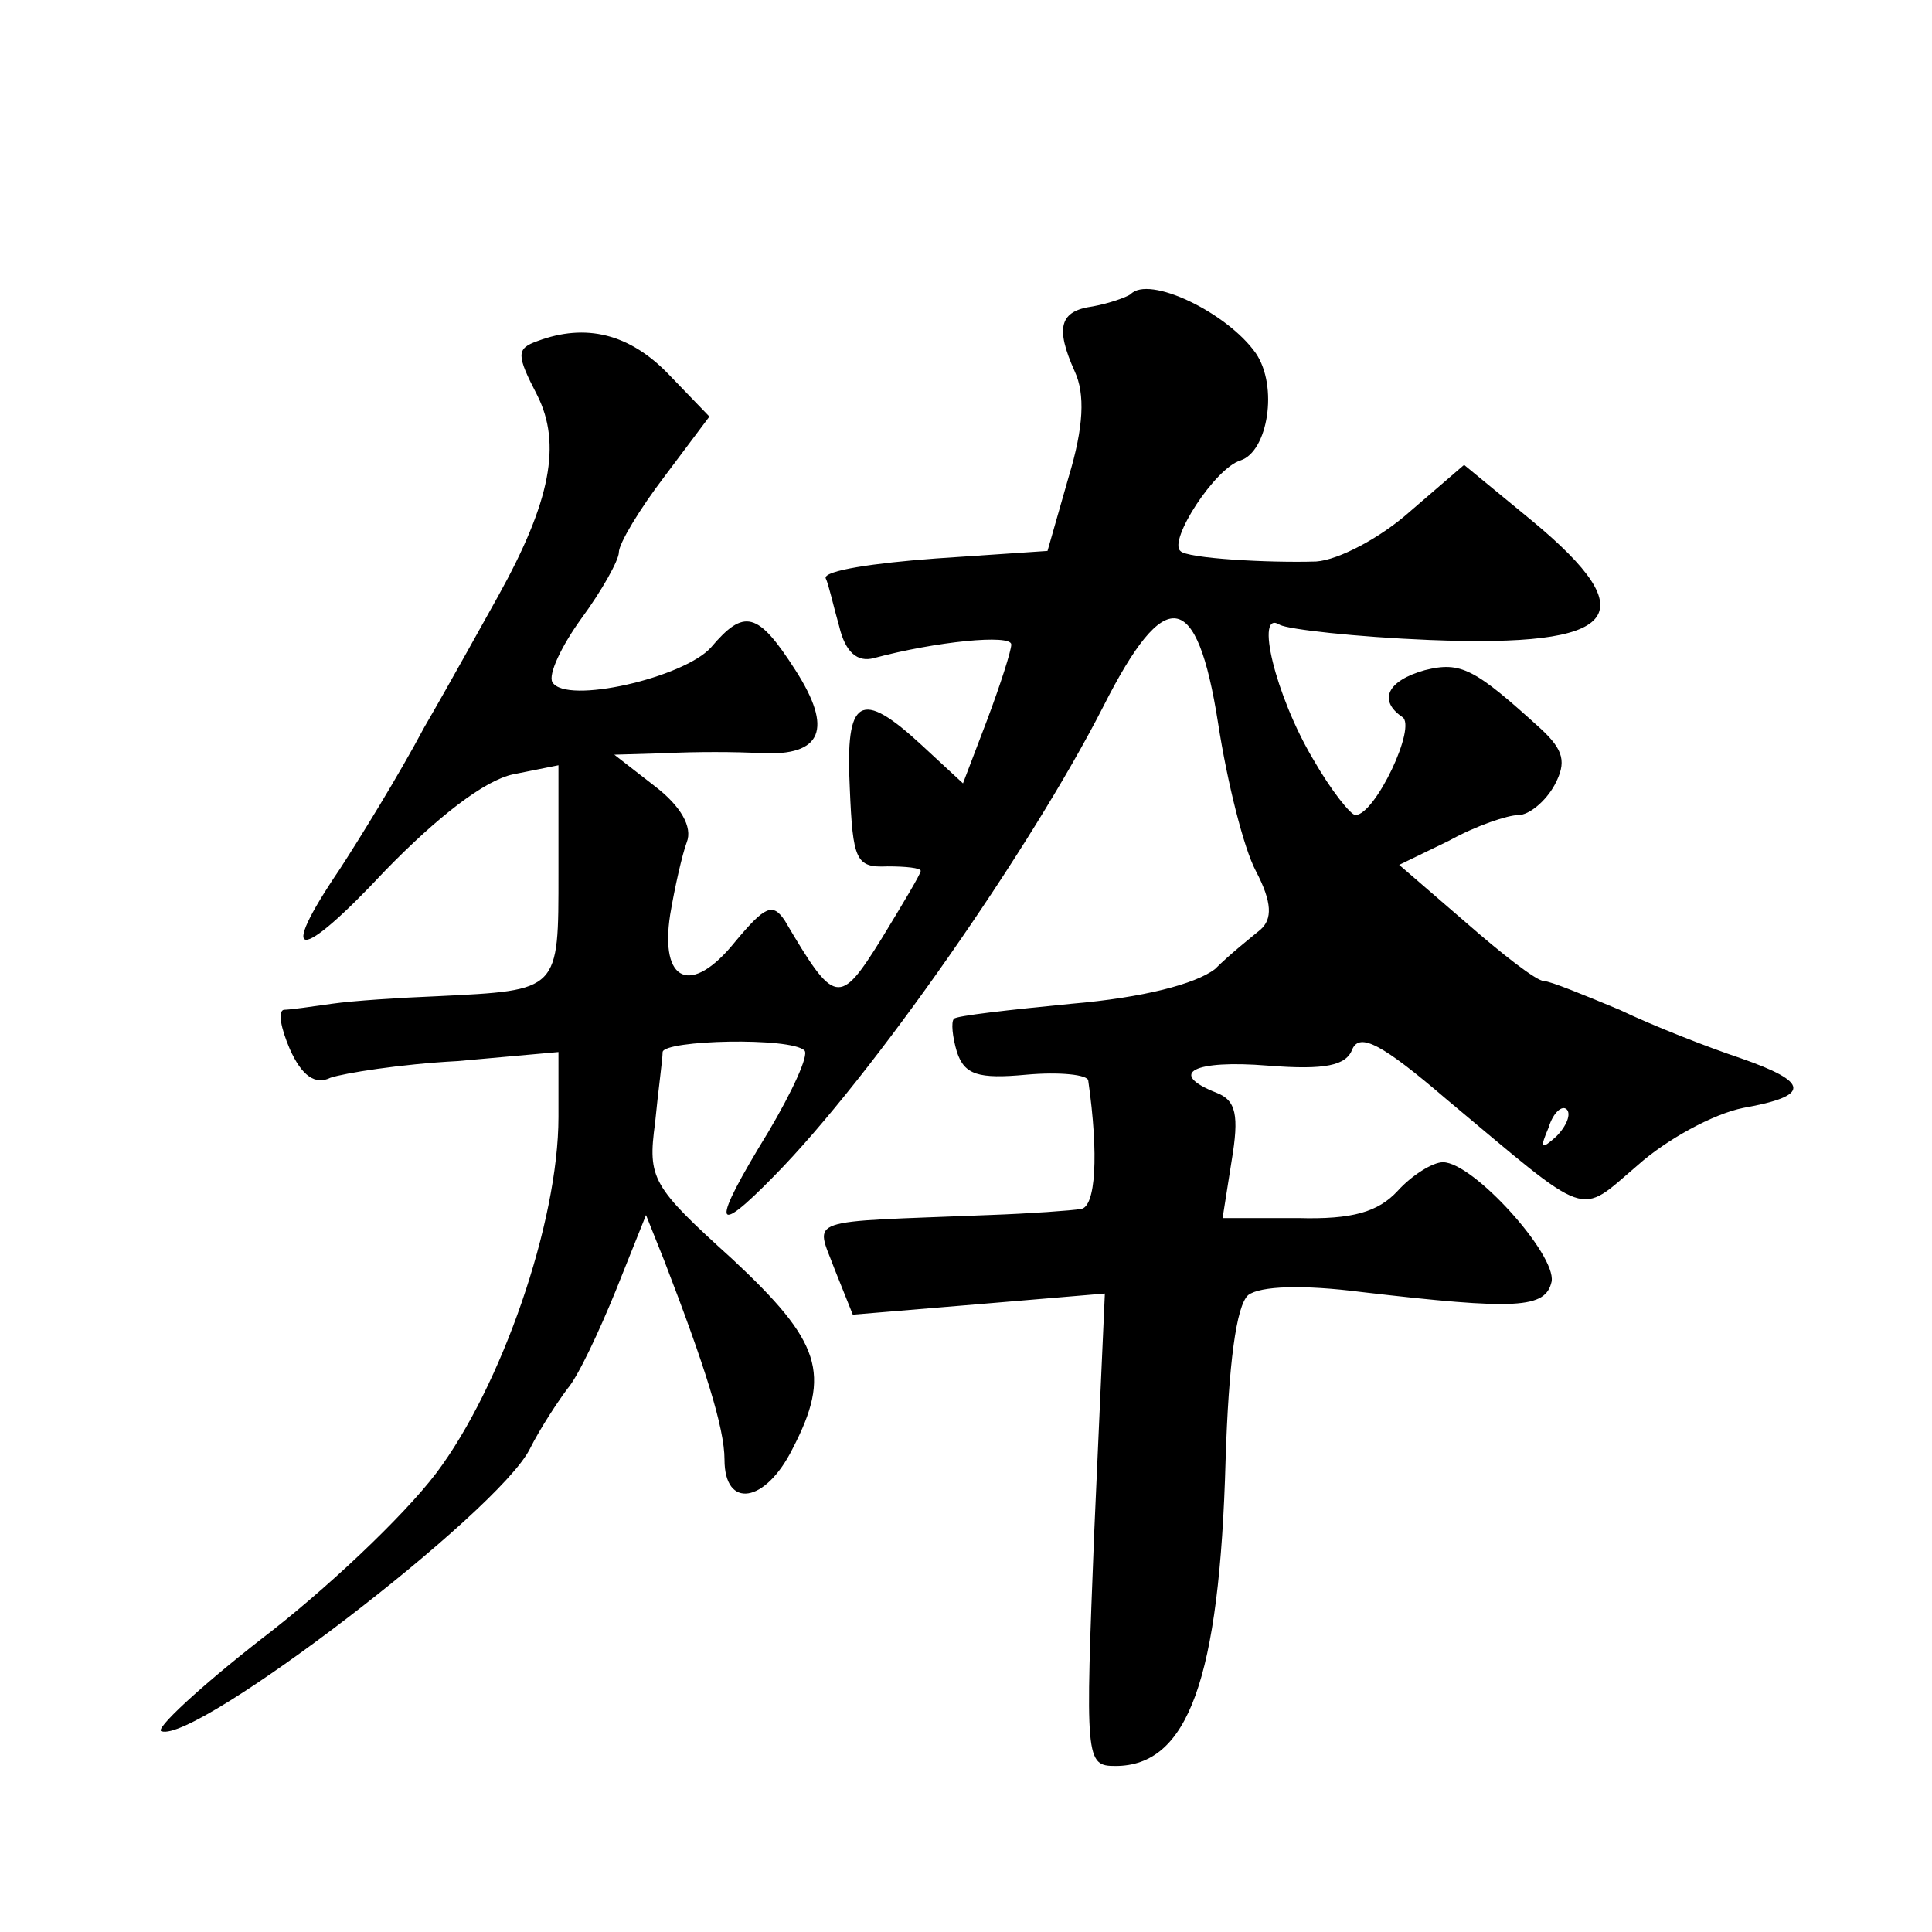 <?xml version="1.0" standalone="no"?>
<!DOCTYPE svg PUBLIC "-//W3C//DTD SVG 20010904//EN"
 "http://www.w3.org/TR/2001/REC-SVG-20010904/DTD/svg10.dtd">
<svg version="1.0" xmlns="http://www.w3.org/2000/svg"
 width="128pt" height="128pt" viewBox="0 0 128 128"
 preserveAspectRatio="xMidYMid meet">
<g transform="translate(0,128) scale(0.1,-0.1)"
fill="#0" stroke="none">
<path d="M749 1085 c-3 -2 -14 -6 -25 -8 -22 -3 -25 -14 -12 -43 7 -15 6 -37 -4
-70 l-14 -49 -74 -5 c-41 -3 -74 -8 -73 -13 2 -4 5 -18 9 -32 4 -17 12 -24 23 -21
41 11 91 16 91 9 0 -4 -7 -26 -16 -50 l-16 -42 -27 25 c-41 38 -51 32 -48 -28 2
-48 4 -53 25 -52 12 0 22 -1 22 -3 0 -2 -12 -22 -26 -45 -28 -45 -31 -44 -64 12
-8 12 -13 10 -33 -14 -29 -36 -50 -27 -43 18 3 18 8 40 11 48 4 10 -4 24 -21 37
l-27 21 34 1 c19 1 47 1 63 0 41 -2 48 16 23 55 -25 39 -34 41 -56 15 -18 -20 -96
-38 -105 -23 -3 5 6 24 19 42 14 19 25 39 25 44 0 6 14 29 30 50 l30 40 -27 28
c-26 27 -55 34 -87 22 -14 -5 -14 -9 0 -36 16 -32 9 -70 -26 -133 -9 -16 -31 -56
-49 -87 -17 -32 -43 -74 -56 -94 -42 -62 -27 -62 30 -1 35 36 66 60 85 64 l30 6
0 -71 c0 -79 1 -78 -80 -82 -25 -1 -56 -3 -70 -5 -14 -2 -28 -4 -32 -4 -4 -1 -2
-12 4 -26 8 -18 17 -24 27 -19 9 3 46 9 84 11 l67 6 0 -43 c0 -70 -38 -179 -81
-236 -22 -29 -74 -78 -116 -110 -41 -32 -71 -60 -66 -61 23 -8 223 145 244 187
7 14 19 32 25 40 7 8 21 38 32 65 l20 50 12 -30 c27 -70 40 -111 40 -132 0 -33
27 -29 45 7 26 50 19 71 -40 126 -53 48 -56 53 -51 90 2 21 5 42 5 47 1 8 85 10
94 1 3 -3 -8 -27 -24 -54 -38 -62 -37 -71 4 -29 65 66 170 217 218 311 41 81 62
78 76 -11 6 -39 17 -83 25 -98 11 -21 11 -32 3 -39 -6 -5 -20 -16 -30 -26 -13 -10
-48 -19 -95 -23 -41 -4 -77 -8 -78 -10 -2 -2 -1 -12 2 -22 5 -15 14 -18 46 -15
22 2 41 0 41 -4 7 -49 5 -84 -5 -85 -6 -1 -33 -3 -61 -4 -124 -5 -115 -1 -102 -36
l12 -30 84 7 83 7 -7 -157 c-6 -152 -6 -156 14 -156 48 0 69 57 73 203 2 63 7 102
15 109 8 6 36 7 75 2 103 -12 122 -11 126 7 3 18 -52 79 -72 79 -7 0 -21 -9 -30
-19 -13 -14 -30 -19 -66 -18 l-50 0 6 38 c5 30 3 40 -10 45 -33 13 -15 22 34 18
38 -3 52 0 56 11 5 11 20 3 62 -33 97 -81 87 -78 127 -44 19 17 50 34 70 38 45
8 44 17 -2 33 -21 7 -57 21 -80 32 -24 10 -46 19 -50 19 -5 0 -28 18 -52 39 l-44
38 33 16 c18 10 39 17 46 17 7 0 18 9 24 20 8 15 6 23 -9 37 -44 40 -53 45 -77
39 -25 -7 -31 -20 -15 -31 10 -6 -18 -65 -31 -65 -3 0 -16 16 -28 37 -25 42 -39
100 -22 89 6 -3 50 -8 99 -10 126 -5 144 16 68 79 l-45 37 -36 -31 c-19 -17 -47
-32 -62 -33 -31 -1 -86 2 -90 7 -8 7 23 55 40 60 18 6 25 49 10 71 -19 27 -71 52
-83 39z m282 -558 c-10 -9 -11 -8 -5 6 3 10 9 15 12 12 3 -3 0 -11 -7 -18z"/>
</g>
</svg>
